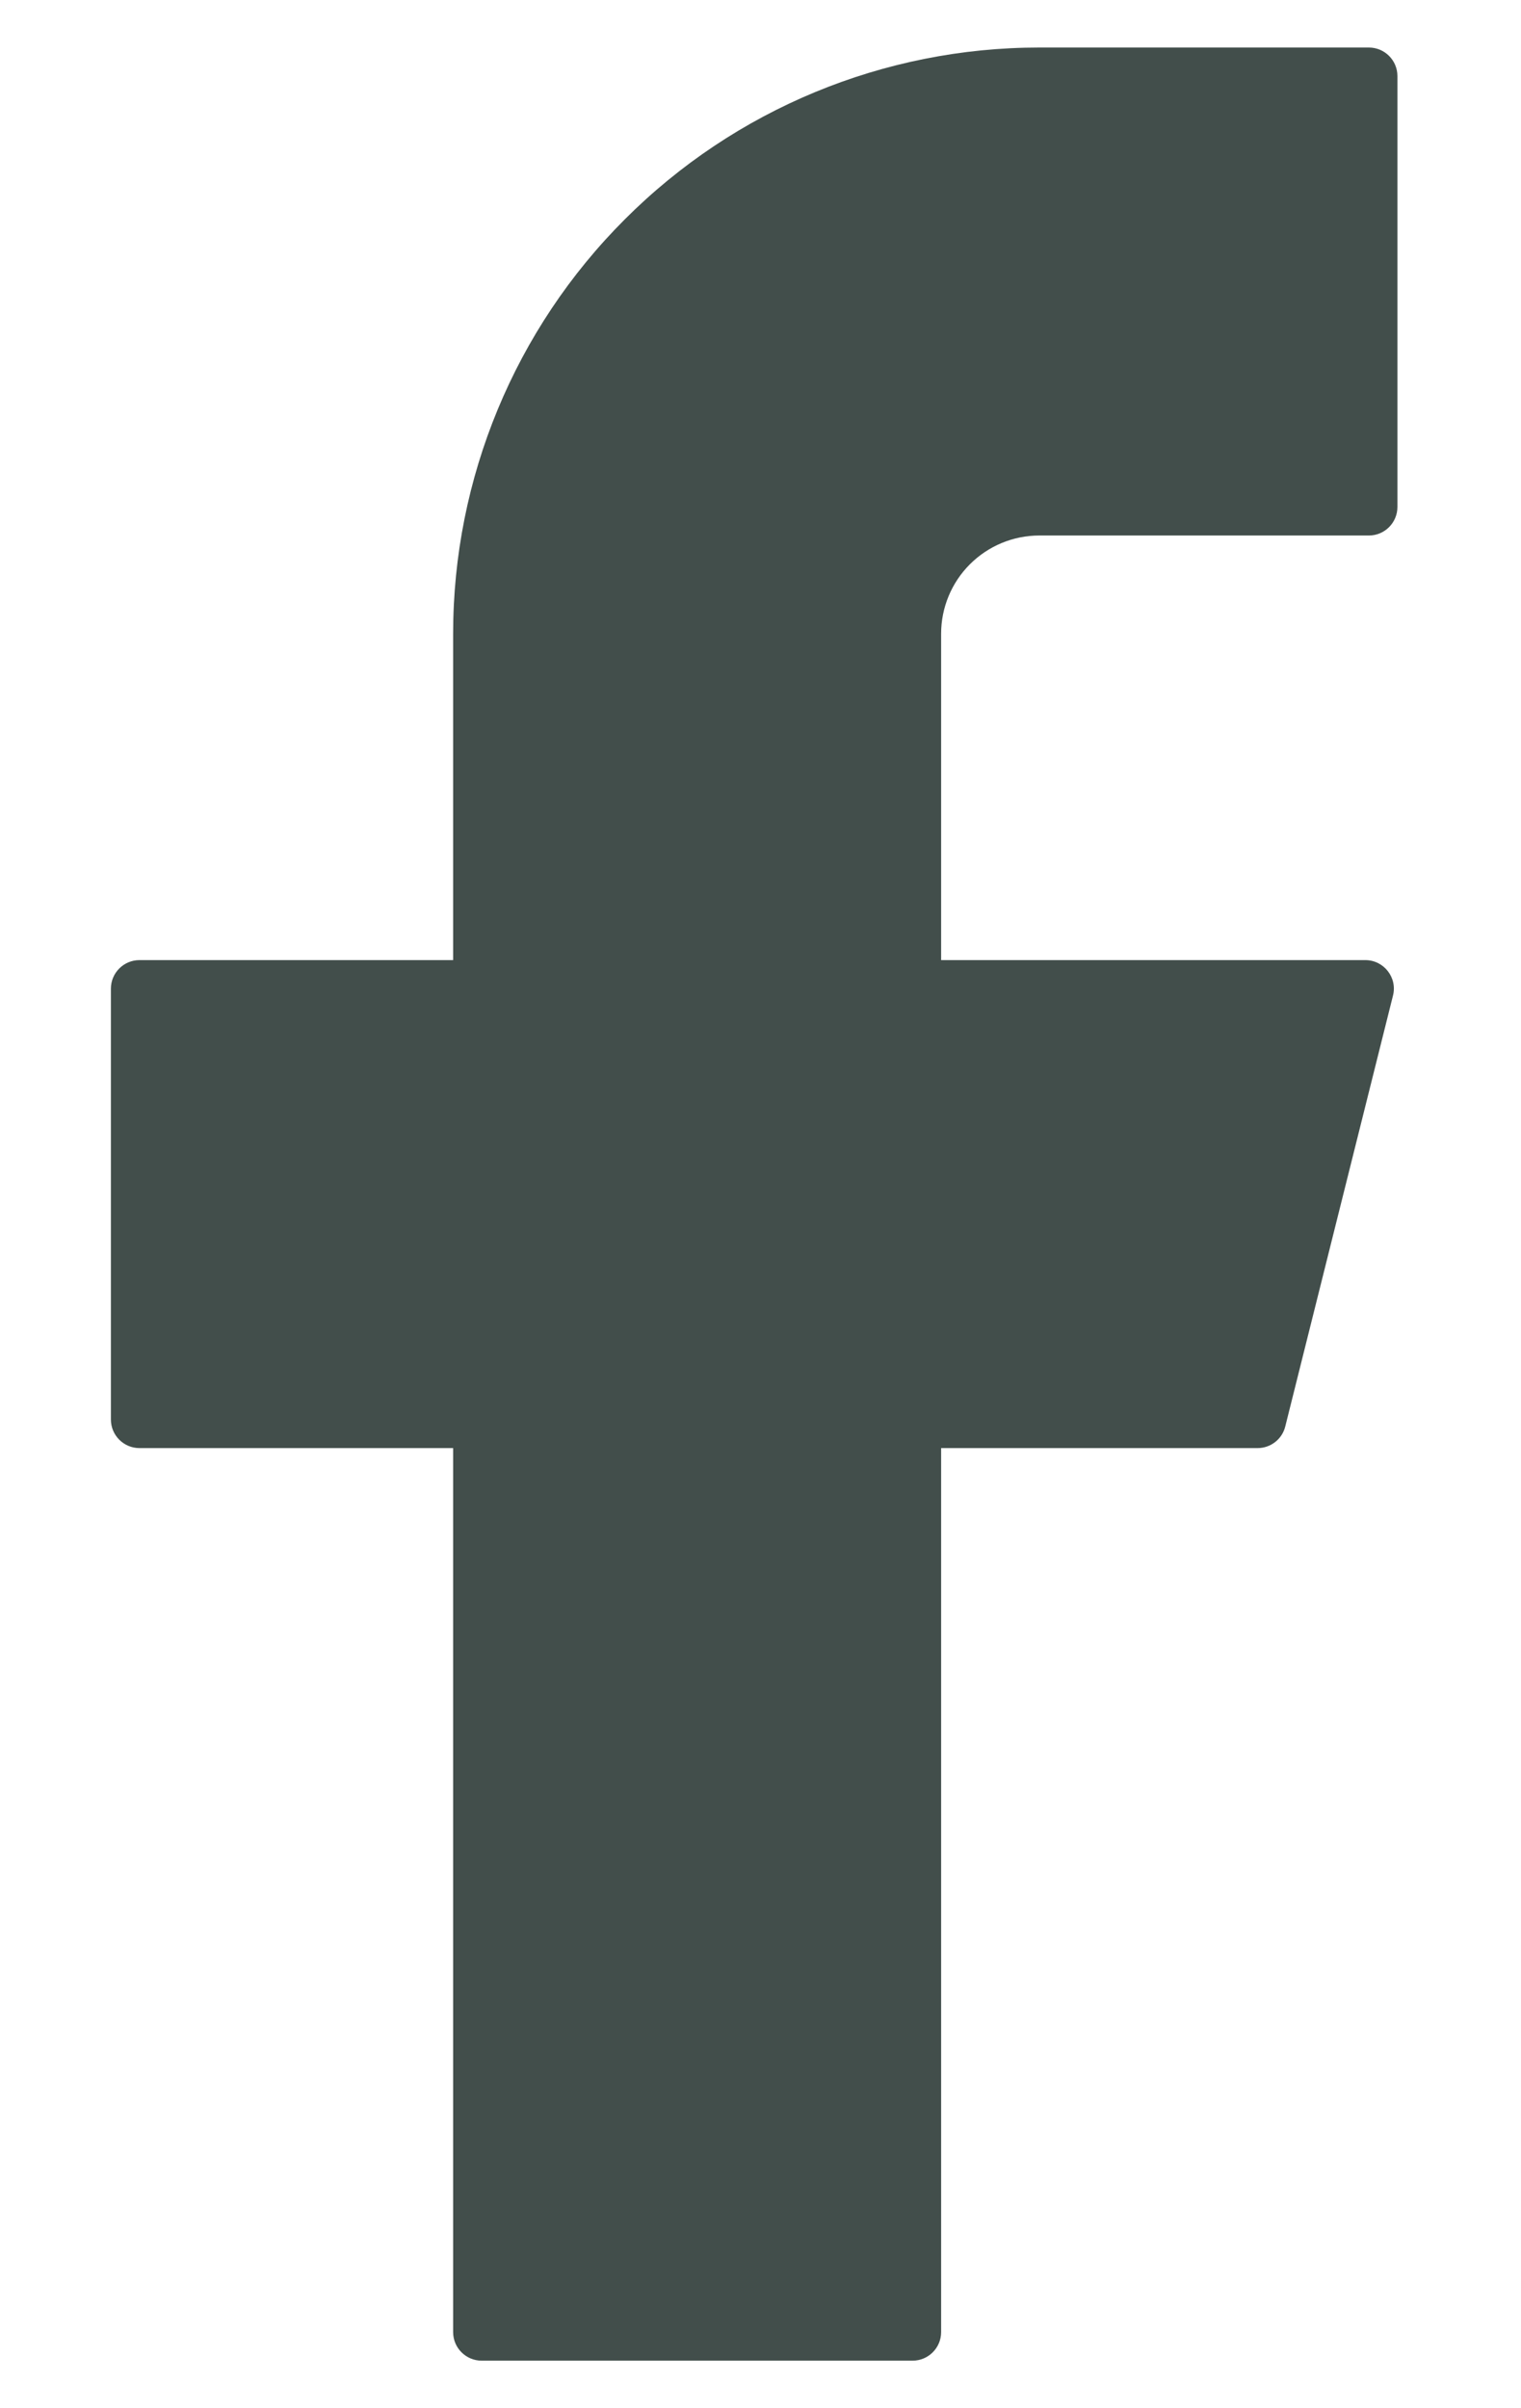 <svg width="12" height="19" viewBox="0 0 12 19" fill="none" xmlns="http://www.w3.org/2000/svg">
<path d="M8.2 0.375C6.973 0.375 5.797 0.862 4.93 1.73C4.062 2.597 3.575 3.773 3.575 5V7.575H1.1C0.976 7.575 0.875 7.676 0.875 7.8V11.2C0.875 11.324 0.976 11.425 1.1 11.425H3.575V18.4C3.575 18.524 3.676 18.625 3.8 18.625H7.2C7.324 18.625 7.425 18.524 7.425 18.4V11.425H9.922C10.025 11.425 10.115 11.355 10.14 11.255L10.99 7.855C11.026 7.713 10.918 7.575 10.772 7.575H7.425V5C7.425 4.794 7.507 4.597 7.652 4.452C7.797 4.307 7.994 4.225 8.2 4.225H10.8C10.924 4.225 11.025 4.124 11.025 4V0.6C11.025 0.476 10.924 0.375 10.8 0.375H8.2Z" fill="#424E4B"/>
</svg>
